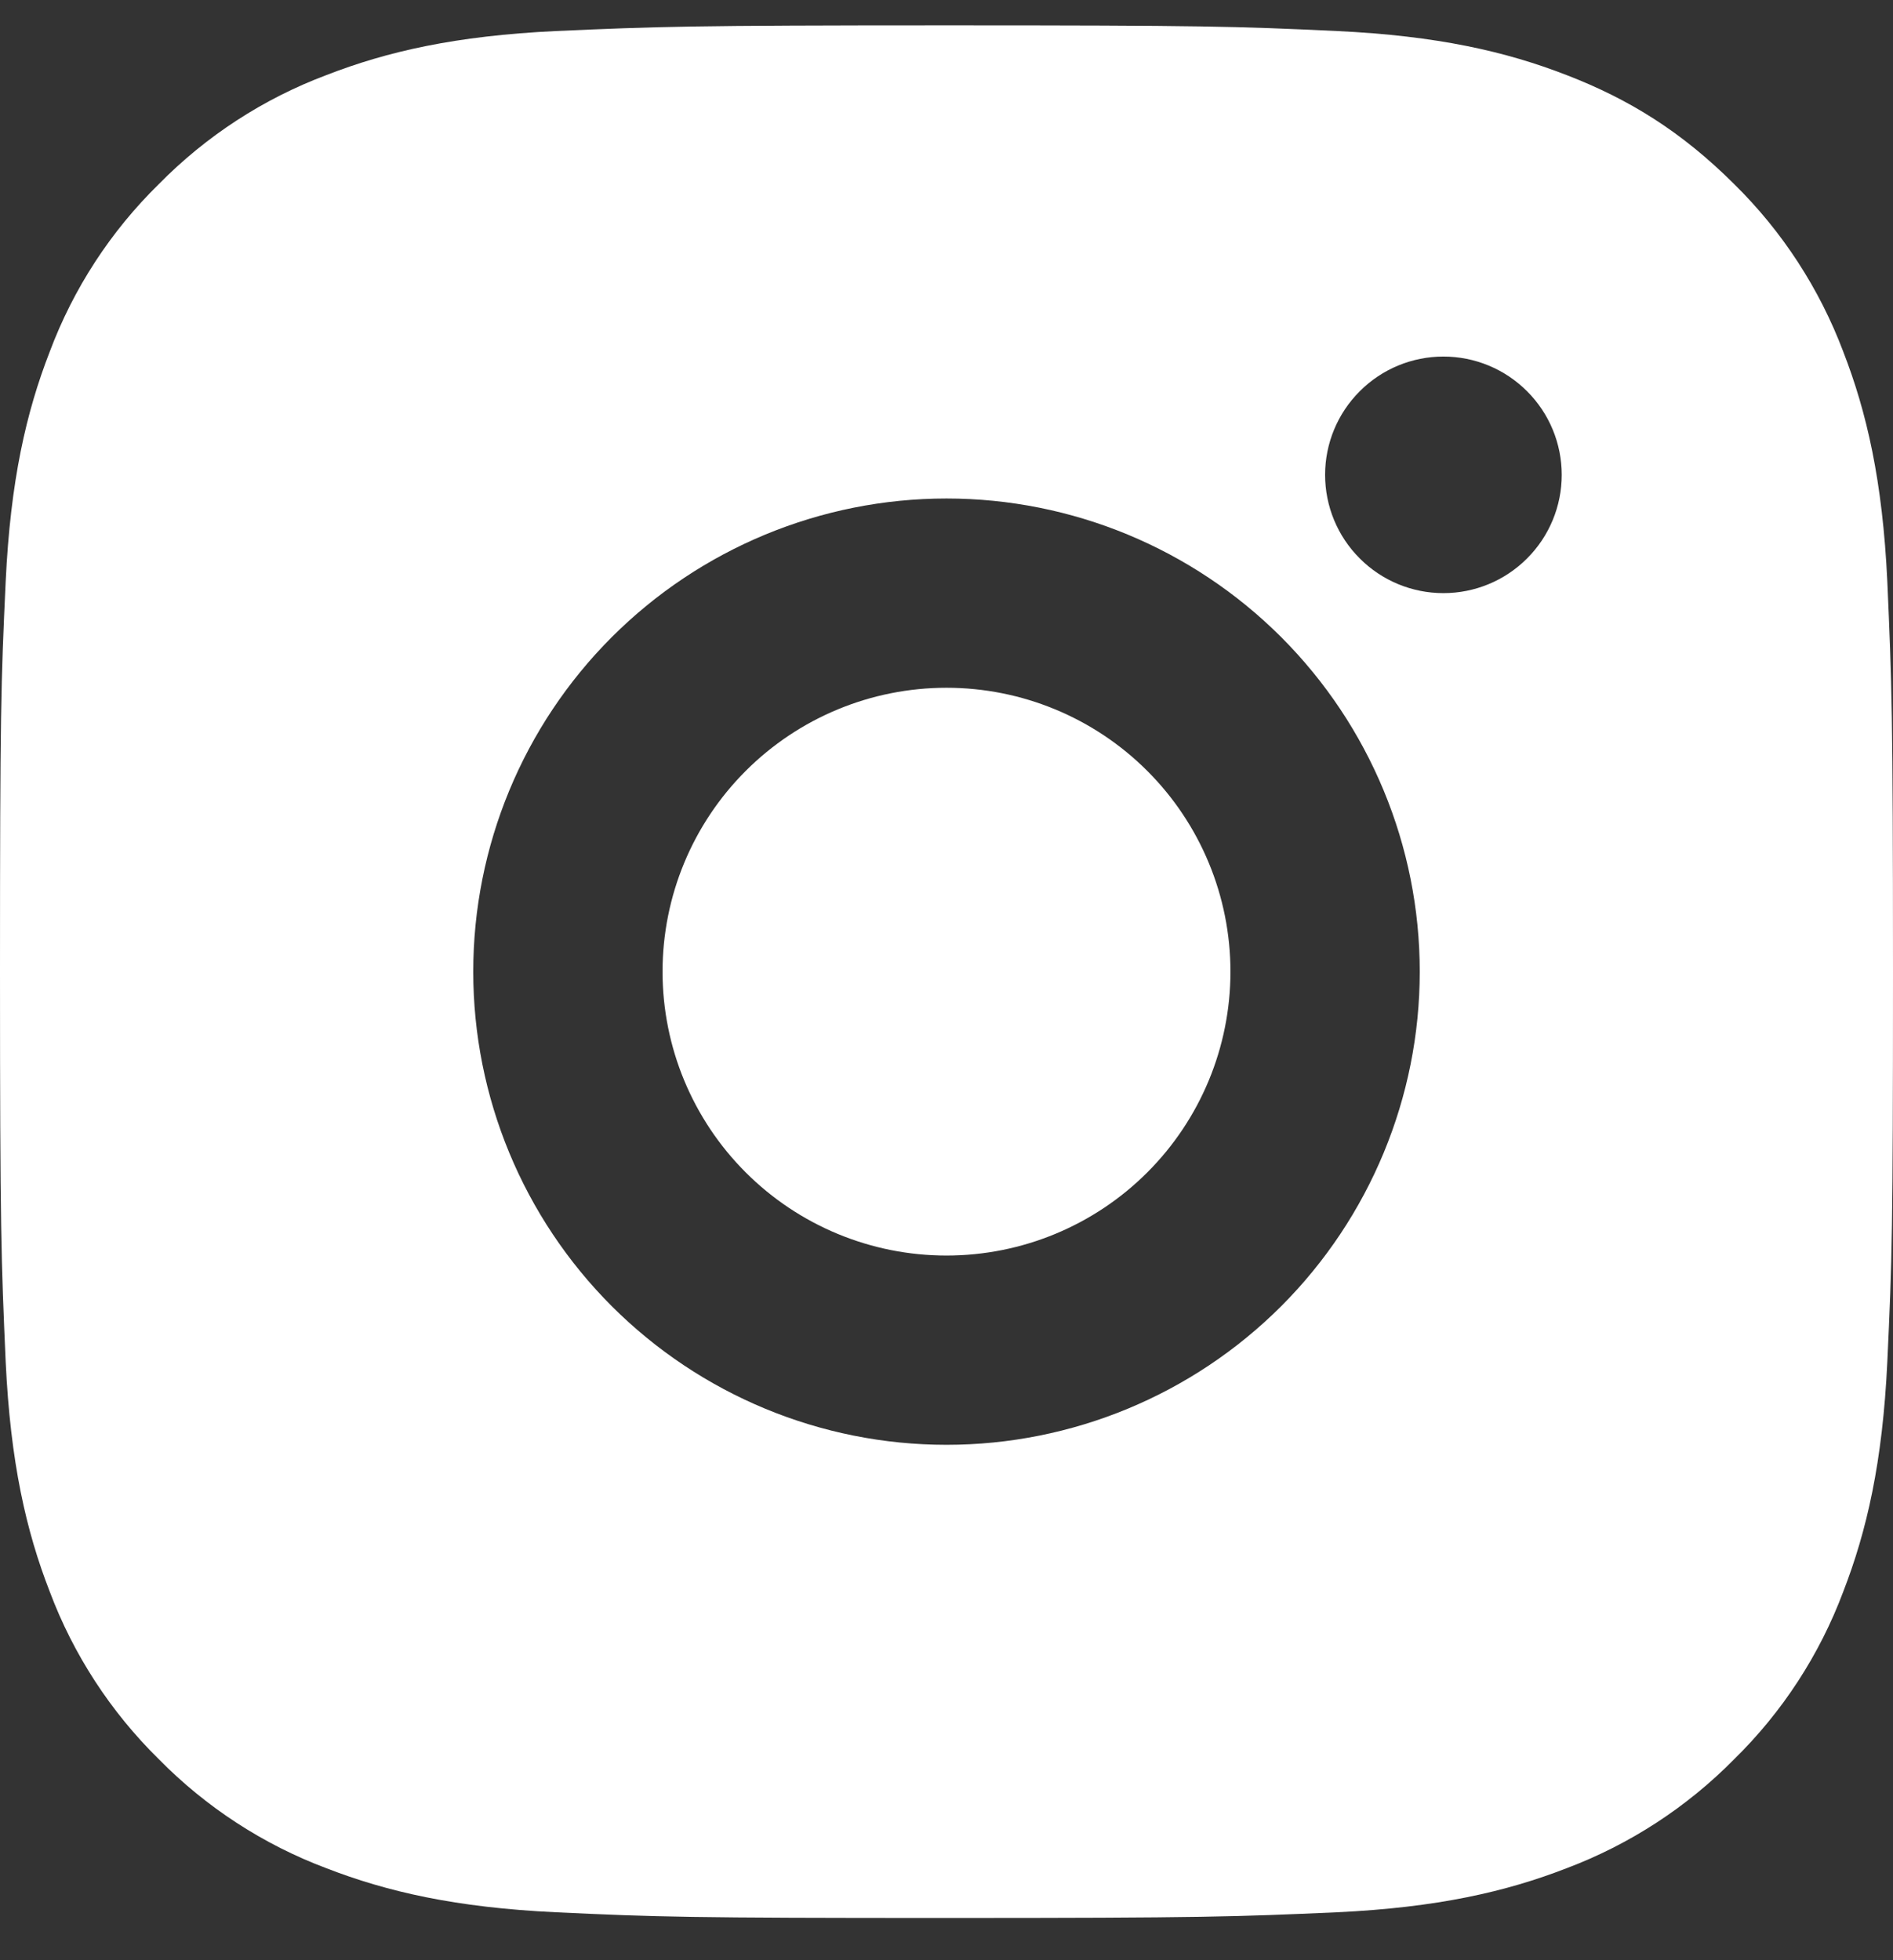 <svg width="28" height="29" viewBox="0 0 28 29" fill="none" xmlns="http://www.w3.org/2000/svg">
<rect x="0" y="0" width="28" height="29" fill="#333333" stroke="none"/>
<path d="M14 0.375C17.804 0.375 18.278 0.389 19.771 0.459C21.262 0.529 22.277 0.763 23.17 1.11C24.094 1.466 24.872 1.947 25.651 2.724C26.363 3.424 26.913 4.271 27.265 5.205C27.611 6.097 27.846 7.113 27.916 8.604C27.982 10.097 28 10.571 28 14.375C28 18.179 27.986 18.653 27.916 20.146C27.846 21.637 27.611 22.652 27.265 23.545C26.915 24.48 26.364 25.327 25.651 26.026C24.951 26.737 24.104 27.288 23.17 27.64C22.278 27.986 21.262 28.221 19.771 28.291C18.278 28.357 17.804 28.375 14 28.375C10.196 28.375 9.722 28.361 8.229 28.291C6.738 28.221 5.723 27.986 4.83 27.64C3.895 27.289 3.049 26.738 2.349 26.026C1.637 25.326 1.086 24.48 0.735 23.545C0.388 22.653 0.154 21.637 0.084 20.146C0.018 18.653 0 18.179 0 14.375C0 10.571 0.014 10.097 0.084 8.604C0.154 7.112 0.388 6.098 0.735 5.205C1.085 4.27 1.636 3.423 2.349 2.724C3.049 2.012 3.895 1.461 4.83 1.11C5.723 0.763 6.737 0.529 8.229 0.459C9.722 0.393 10.196 0.375 14 0.375ZM14 7.375C12.143 7.375 10.363 8.113 9.05 9.425C7.737 10.738 7 12.518 7 14.375C7 16.232 7.737 18.012 9.05 19.325C10.363 20.637 12.143 21.375 14 21.375C15.857 21.375 17.637 20.637 18.95 19.325C20.262 18.012 21 16.232 21 14.375C21 12.518 20.262 10.738 18.95 9.425C17.637 8.113 15.857 7.375 14 7.375ZM23.1 7.025C23.1 6.561 22.916 6.116 22.587 5.788C22.259 5.459 21.814 5.275 21.35 5.275C20.886 5.275 20.441 5.459 20.113 5.788C19.784 6.116 19.6 6.561 19.6 7.025C19.6 7.489 19.784 7.934 20.113 8.262C20.441 8.591 20.886 8.775 21.35 8.775C21.814 8.775 22.259 8.591 22.587 8.262C22.916 7.934 23.1 7.489 23.1 7.025ZM14 10.175C15.114 10.175 16.182 10.617 16.97 11.405C17.758 12.193 18.2 13.261 18.2 14.375C18.2 15.489 17.758 16.557 16.97 17.345C16.182 18.133 15.114 18.575 14 18.575C12.886 18.575 11.818 18.133 11.03 17.345C10.242 16.557 9.8 15.489 9.8 14.375C9.8 13.261 10.242 12.193 11.03 11.405C11.818 10.617 12.886 10.175 14 10.175Z" fill="white"/>
</svg>
